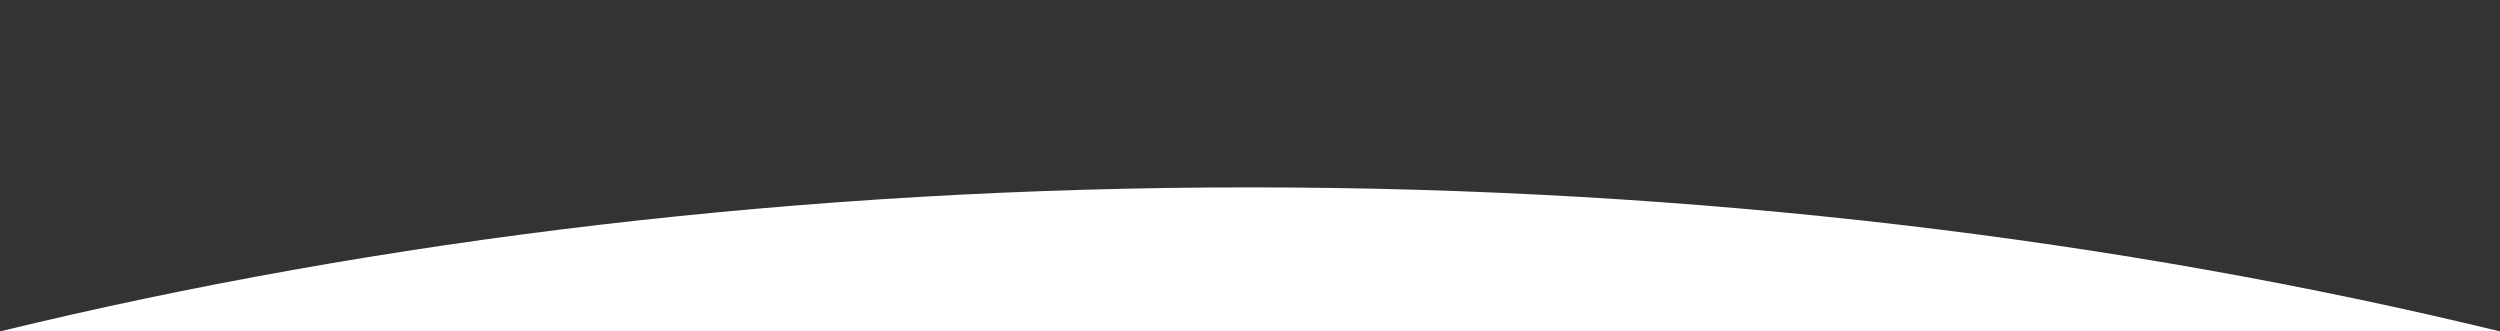 <?xml version="1.0" encoding="utf-8"?>
<!-- Generator: Adobe Illustrator 21.1.0, SVG Export Plug-In . SVG Version: 6.00 Build 0)  -->
<svg version="1.1" id="レイヤー_1" xmlns="http://www.w3.org/2000/svg" xmlns:xlink="http://www.w3.org/1999/xlink" x="0px"
	 y="0px" viewBox="0 0 841.9 111.6" style="enable-background:new 0 0 841.9 111.6;" xml:space="preserve">
<rect x="0" y="0" width="841.9" height="111.6" fill="#333333" stroke="none"/>
<g>
	<defs>
		<path id="SVGID_1_" d="M841.9,111.6v28.3H0v-28.3c128-31.1,270.6-48.5,420.9-48.5S713.9,80.5,841.9,111.6z"/>
	</defs>
	<use xlink:href="#SVGID_1_"  style="overflow:visible;fill:#FFFFFF;"/>
	<clipPath id="SVGID_2_">
		<use xlink:href="#SVGID_1_"  style="overflow:visible;"/>
	</clipPath>
</g>
</svg>
